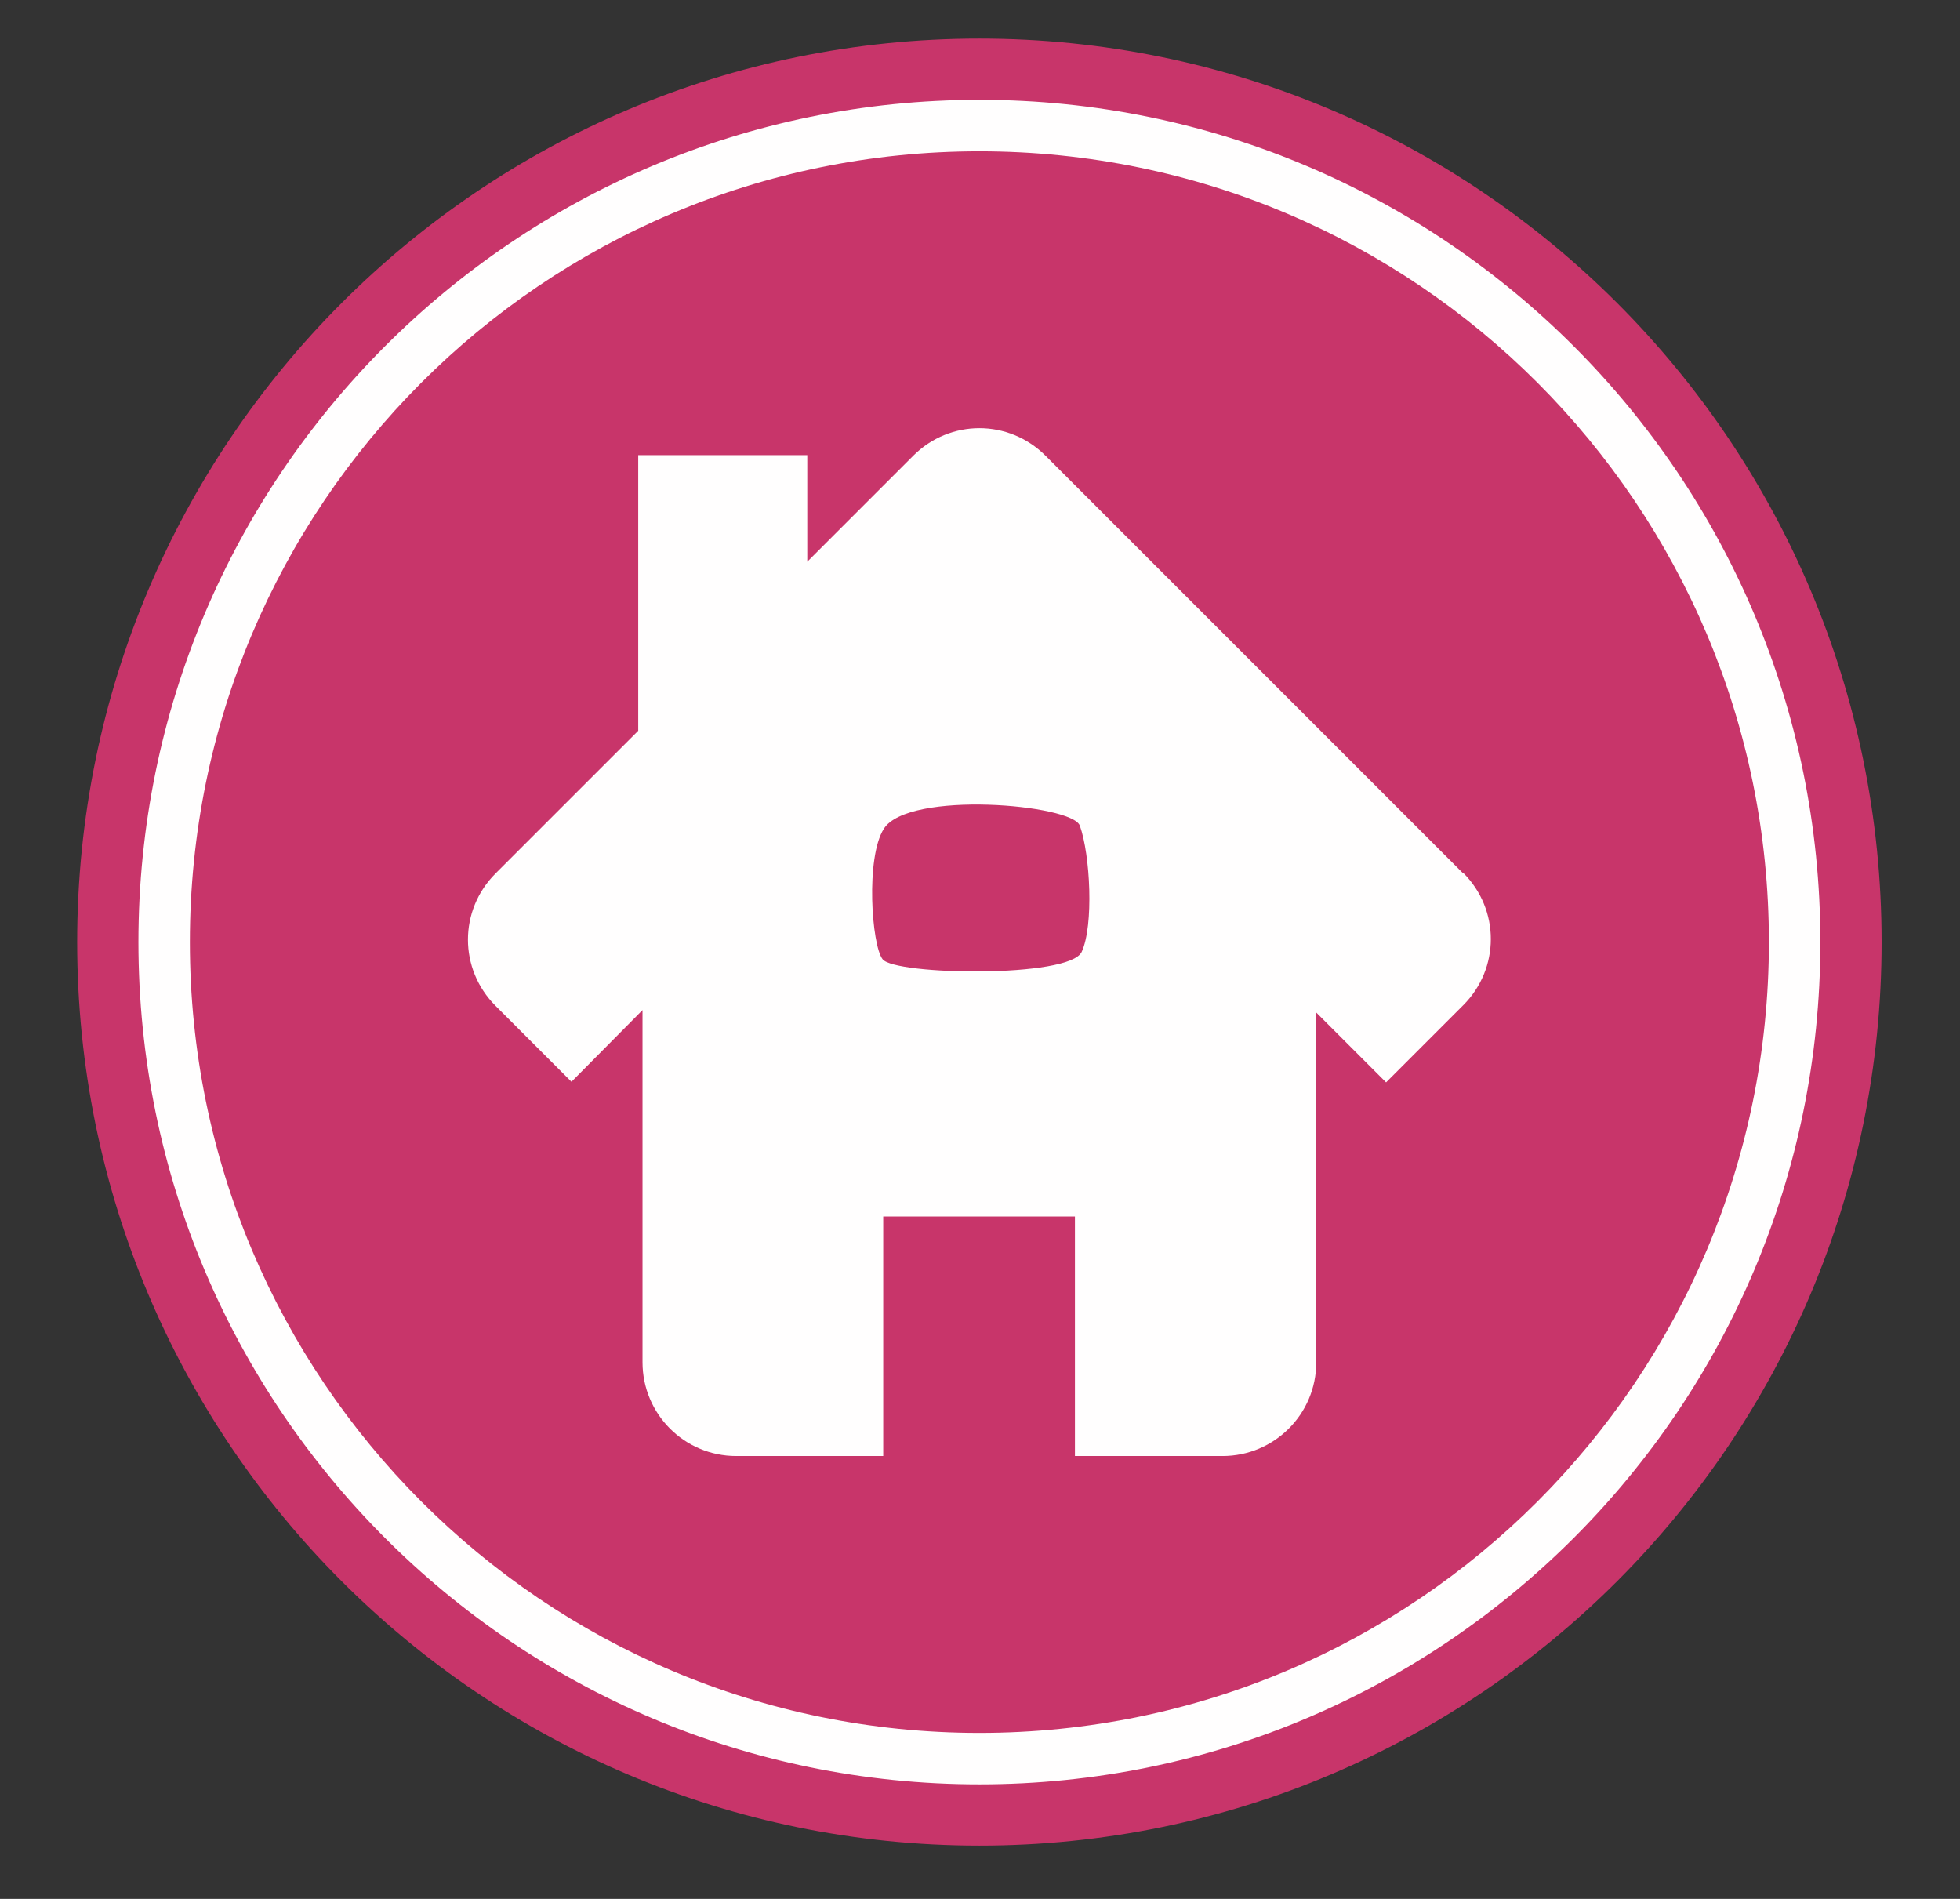 <svg xmlns="http://www.w3.org/2000/svg" viewBox="0 0 32 31" width="32" height="31">
	<rect x="0" y="0" width="32" height="31" fill="#333333" stroke="none"/>
	<style>
		tspan { white-space:pre }
		.shp0 { fill: #fffefe } 
		.shp1 { fill: none;stroke: #c8356a } 
		.shp2 { fill: #c8356a } 
	</style>
	<g id="Residential_Invert_coloured_outline">
		<path id="Fill 1" class="shp0" d="M30.22,15.38c0,-7.87 -6.37,-14.25 -14.23,-14.25c-7.86,0 -14.23,6.38 -14.23,14.25c0,7.87 6.37,14.25 14.23,14.25c7.86,0 14.23,-6.38 14.23,-14.25" />
		<path id="Stroke 2" class="shp1" d="M15.99,1.13c-7.86,0 -14.23,6.38 -14.23,14.25c0,7.87 6.37,14.25 14.23,14.25c7.86,0 14.23,-6.38 14.23,-14.25c0,-7.87 -6.37,-14.25 -14.23,-14.25z" />
		<path id="Fill 4" class="shp2" d="M28.88,15.38c0,-7.13 -5.77,-12.91 -12.89,-12.91c-7.12,0 -12.89,5.78 -12.89,12.91c0,7.13 5.77,12.91 12.89,12.91c7.12,0 12.89,-5.78 12.89,-12.91" />
		<path id="Fill 5" class="shp0" d="M17.66,15.54c-0.2,0.43 -3.05,0.38 -3.25,0.12c-0.18,-0.23 -0.28,-1.66 0.02,-2.13c0.4,-0.63 3.08,-0.4 3.2,-0.05c0.17,0.47 0.23,1.63 0.03,2.06zM23.89,14.26l-6.82,-6.82c-0.6,-0.6 -1.56,-0.6 -2.16,0l-1.73,1.73v-1.74h-2.76v4.5l-2.33,2.33c-0.6,0.6 -0.6,1.56 0,2.16l1.24,1.24l1.16,-1.17v5.75c0,0.84 0.68,1.53 1.53,1.53h2.4v-3.91h3.13v3.91h2.41c0.84,0 1.53,-0.68 1.53,-1.53v-5.71l1.14,1.14l1.26,-1.26c0.6,-0.6 0.6,-1.56 0,-2.16z" />
	</g>
</svg>